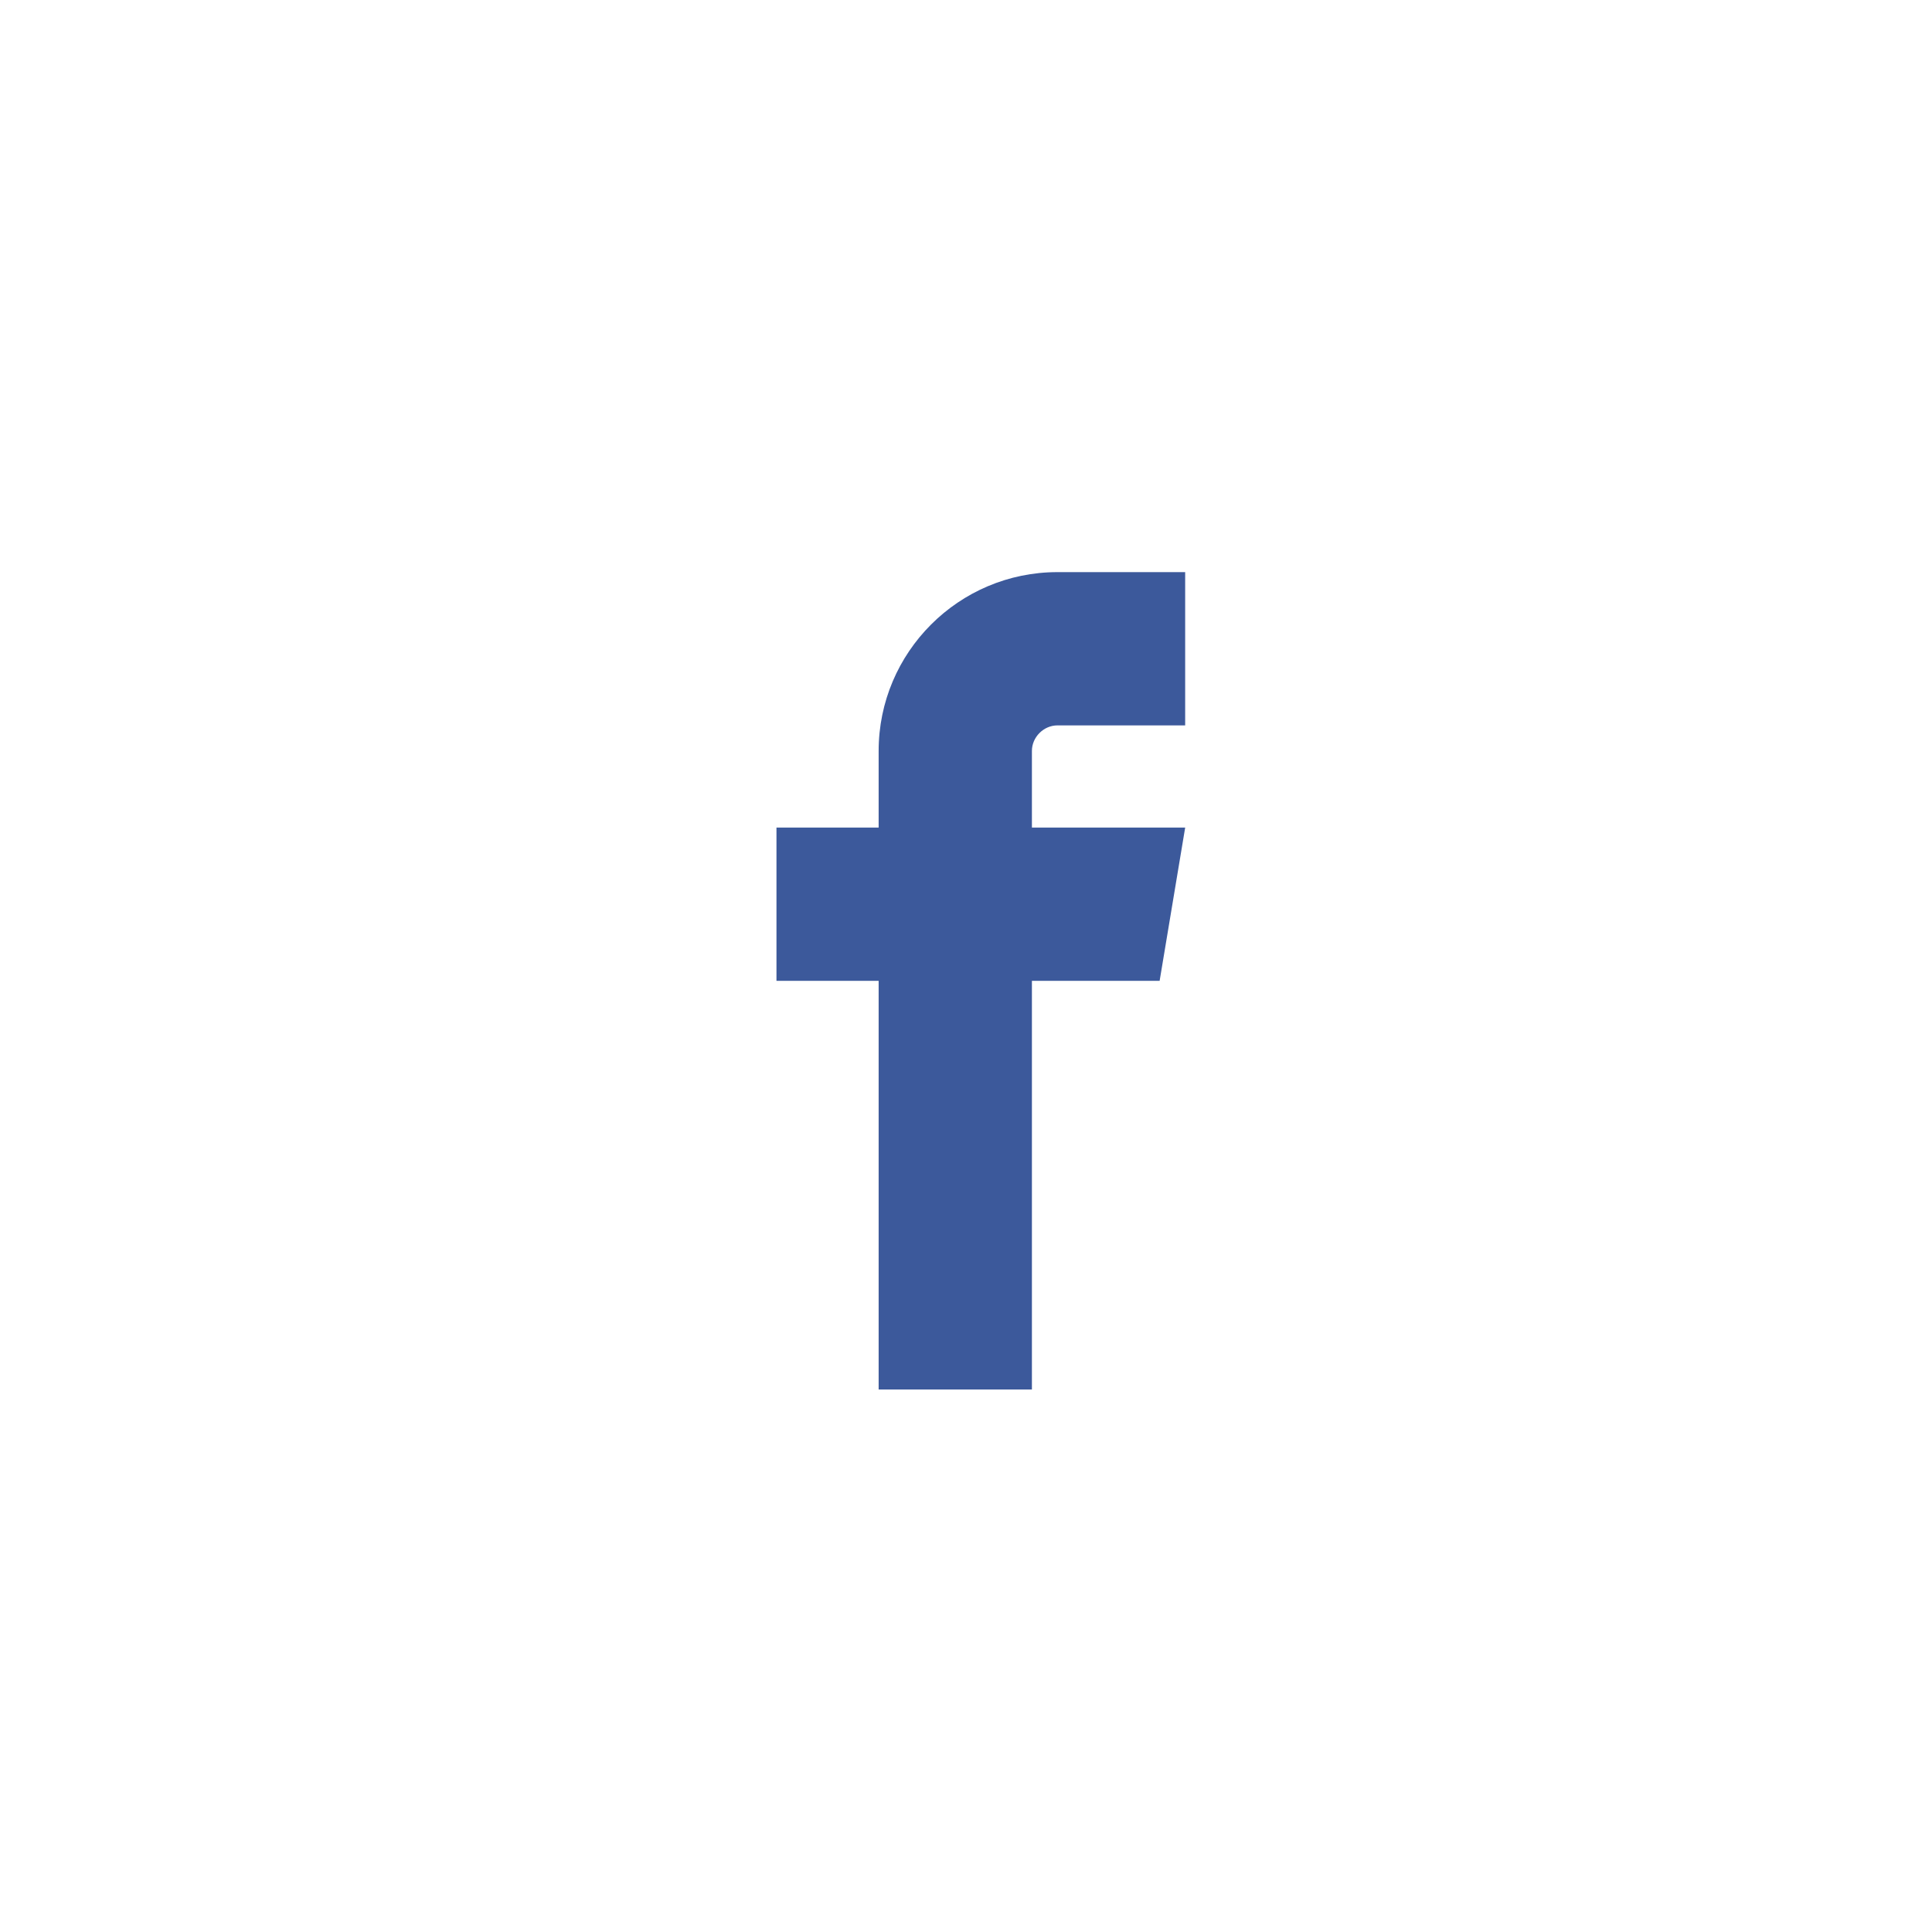 <?xml version="1.0" encoding="utf-8"?>
<!-- Generator: Adobe Illustrator 16.0.0, SVG Export Plug-In . SVG Version: 6.00 Build 0)  -->
<!DOCTYPE svg PUBLIC "-//W3C//DTD SVG 1.1//EN" "http://www.w3.org/Graphics/SVG/1.1/DTD/svg11.dtd">
<svg version="1.1" id="圖層_1" xmlns="http://www.w3.org/2000/svg" xmlns:xlink="http://www.w3.org/1999/xlink" x="0px" y="0px"
	 width="130px" height="130px" viewBox="0 0 130 130" enable-background="new 0 0 130 130" xml:space="preserve">
<path fill="#3C599B" d="M71.153,48.81h8.594V38.497h-8.594c-6.637,0-12.031,5.396-12.031,12.031v5.156h-6.875v10.313h6.875v27.5
	h10.313v-27.5h8.594l1.719-10.313H69.435v-5.156C69.435,49.597,70.227,48.81,71.153,48.81z"/>
</svg>
